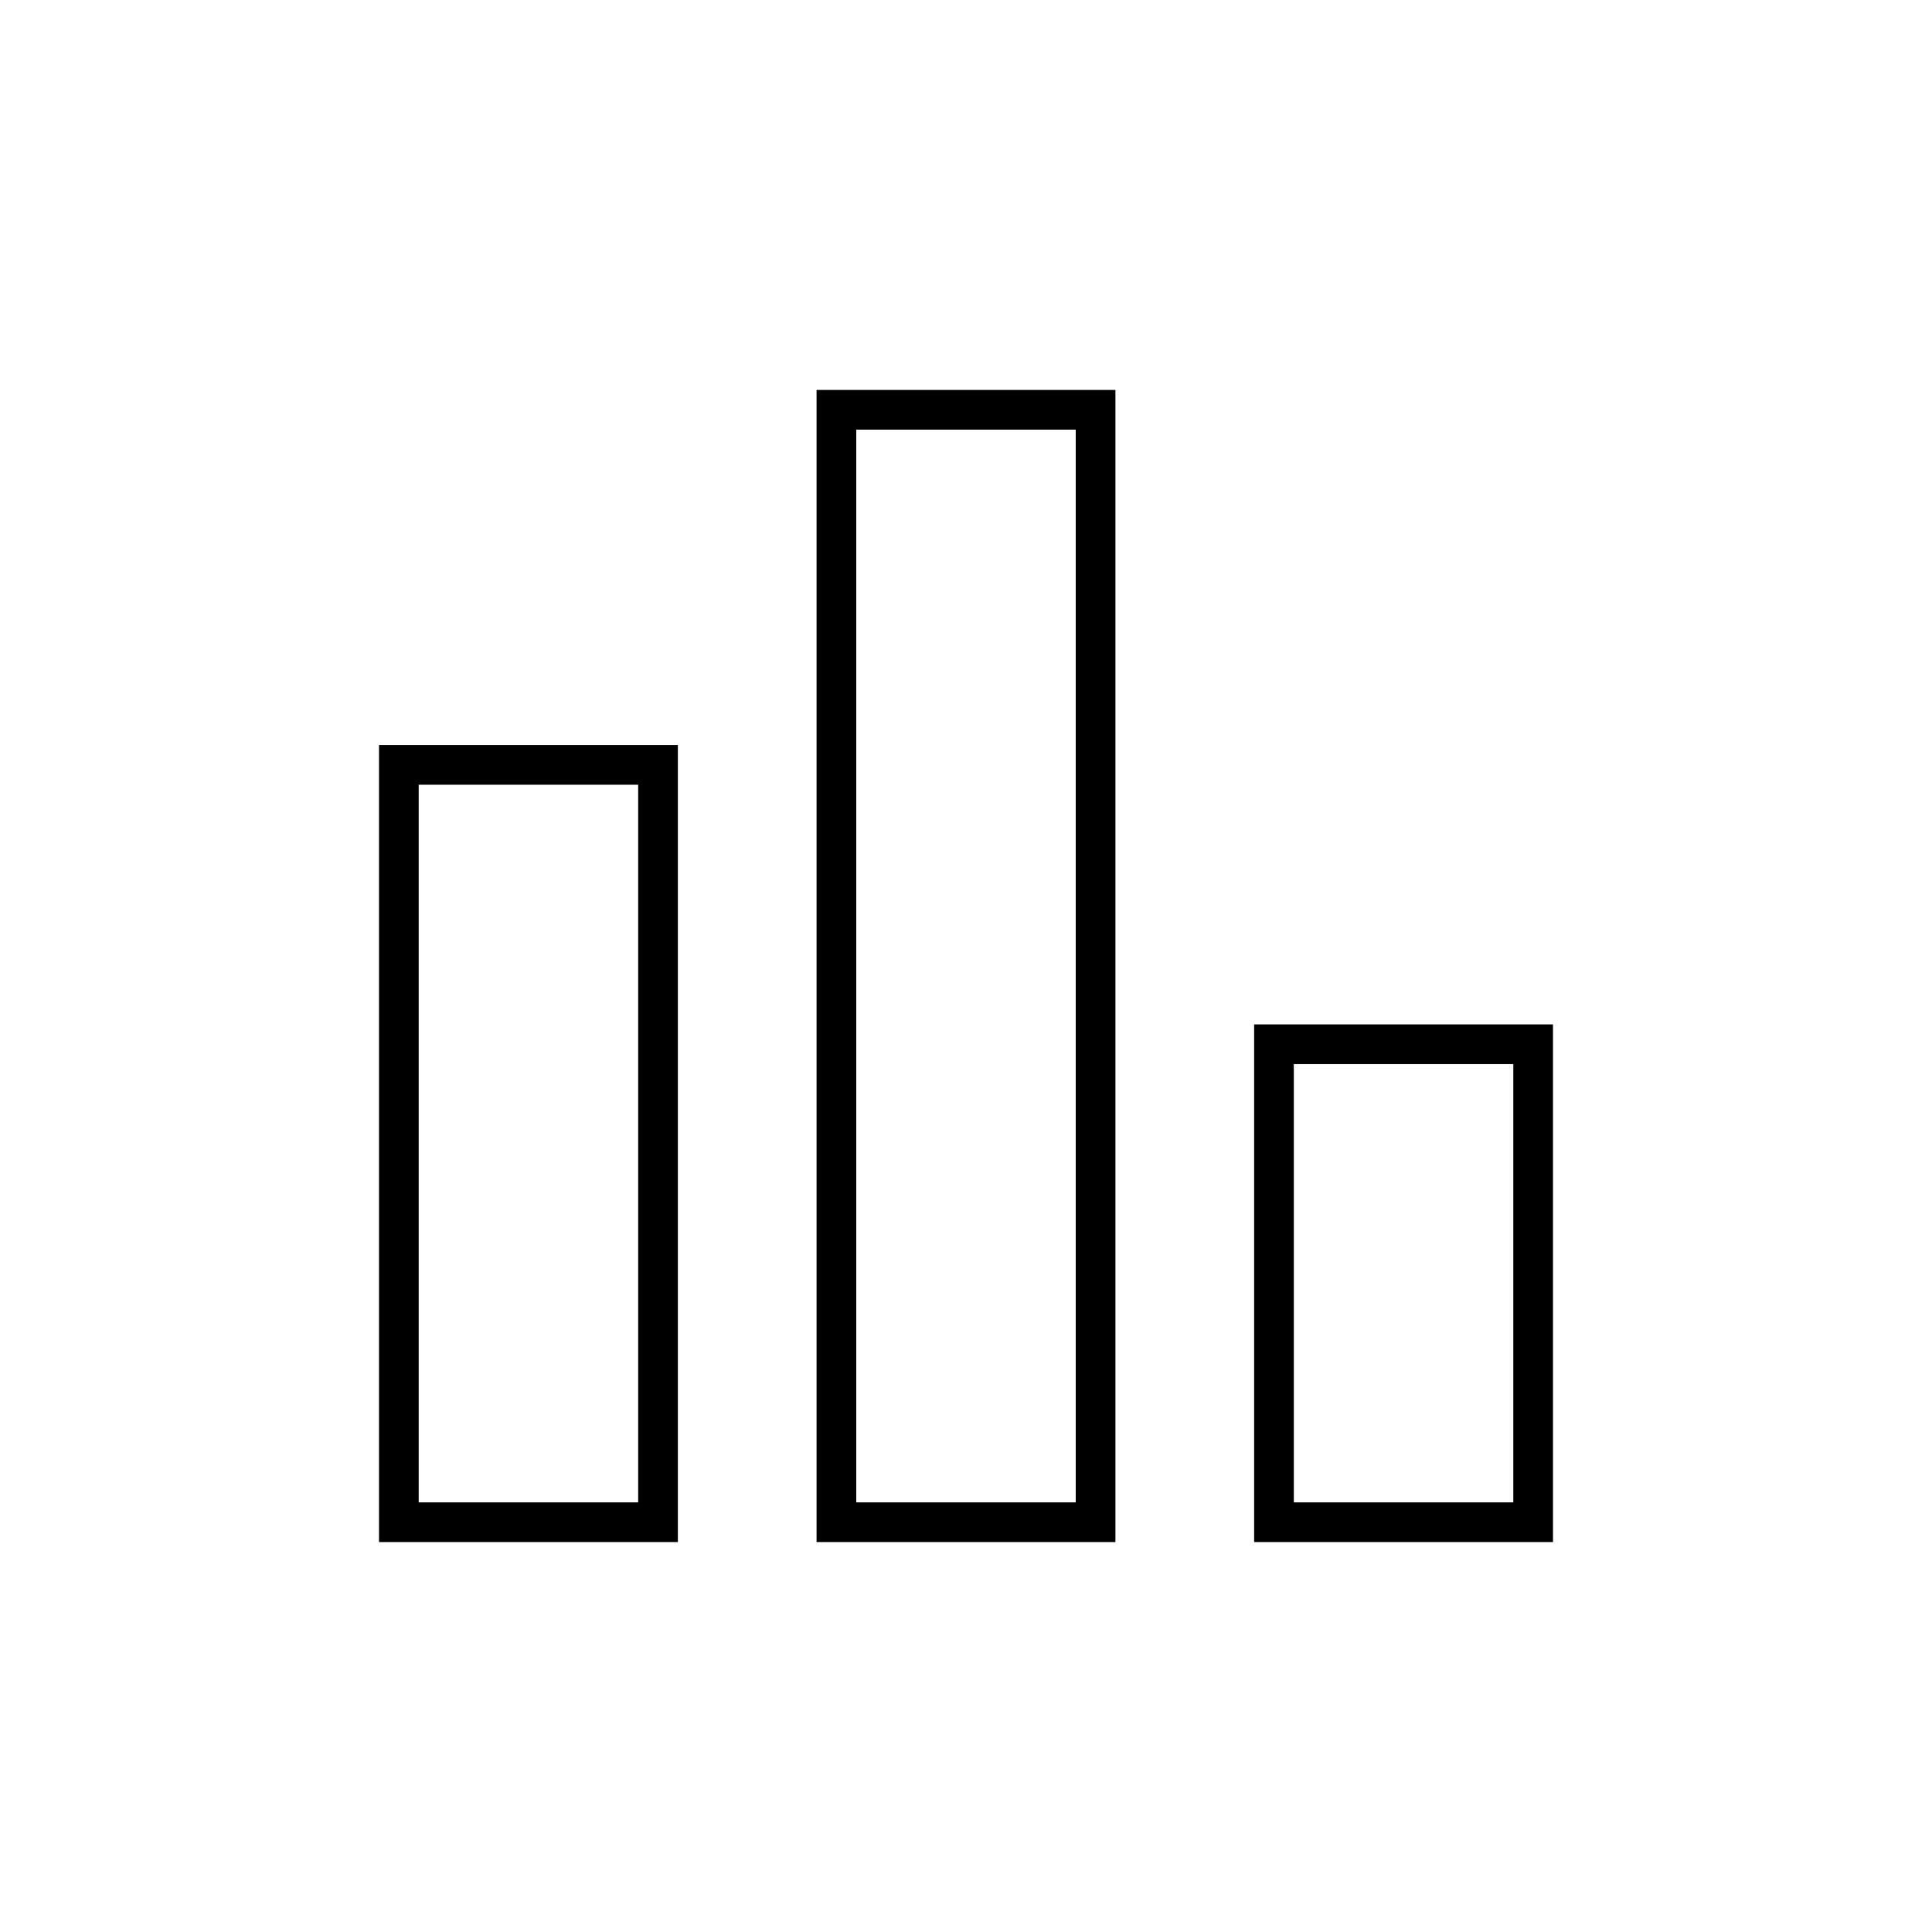 <?xml version="1.0" encoding="UTF-8"?> <svg xmlns="http://www.w3.org/2000/svg" id="Layer_2" viewBox="0 0 97.357 97.357"><defs><style>.cls-1{fill:none;stroke:#000;stroke-miterlimit:10;stroke-width:2px;}</style></defs><g id="Layer_1-2"><polygon class="cls-1" points="33.159 38.544 20.099 38.544 20.099 76.707 33.159 76.707 33.159 38.544 33.159 38.544"></polygon><polygon class="cls-1" points="55.208 20.65 42.148 20.65 42.148 76.707 55.208 76.707 55.208 20.65 55.208 20.65"></polygon><polygon class="cls-1" points="77.258 52.622 64.198 52.622 64.198 76.707 77.258 76.707 77.258 52.622 77.258 52.622"></polygon></g></svg> 